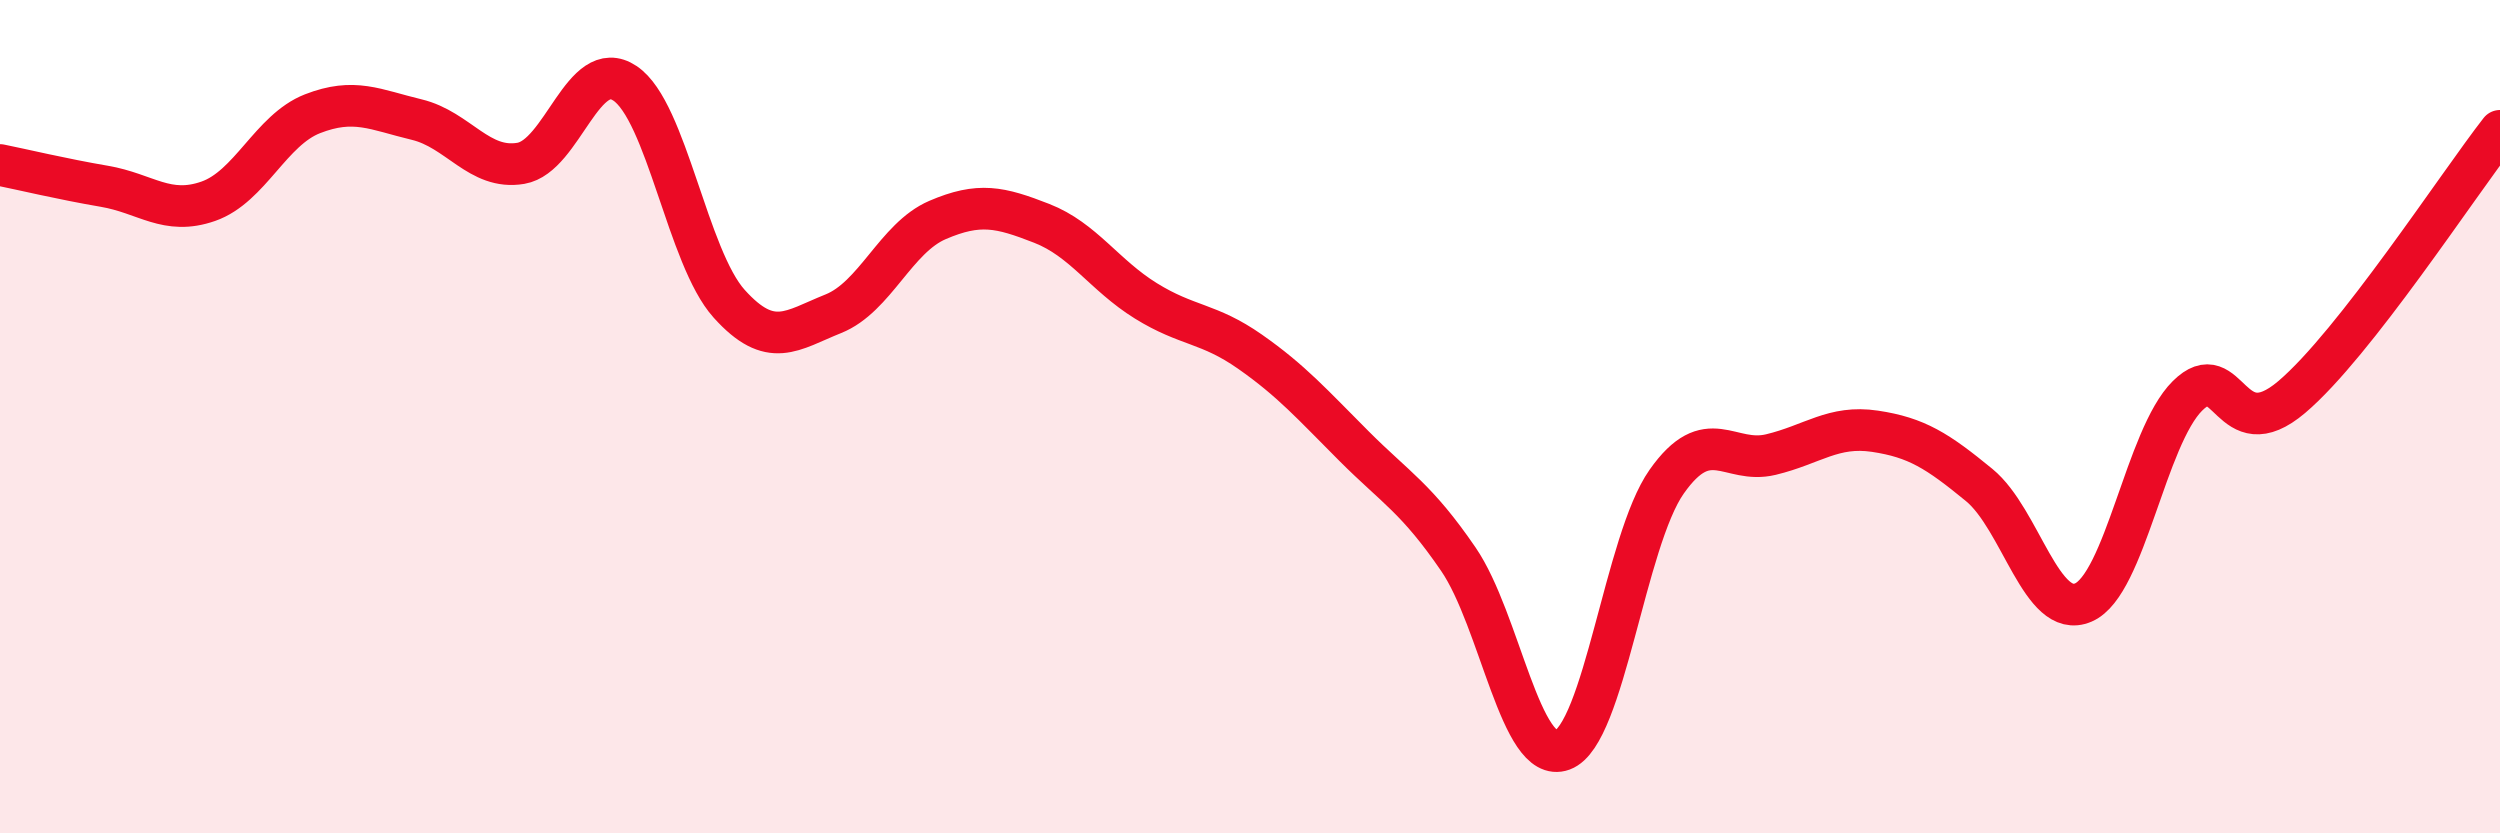 
    <svg width="60" height="20" viewBox="0 0 60 20" xmlns="http://www.w3.org/2000/svg">
      <path
        d="M 0,3.96 C 0.5,4.06 1.5,4.3 2.5,4.47 C 3.5,4.64 4,5.18 5,4.83 C 6,4.48 6.5,3.12 7.5,2.73 C 8.5,2.34 9,2.63 10,2.87 C 11,3.11 11.5,4.09 12.5,3.92 C 13.5,3.75 14,1.33 15,2 C 16,2.67 16.5,6.18 17.5,7.29 C 18.5,8.4 19,7.93 20,7.53 C 21,7.13 21.5,5.71 22.5,5.28 C 23.5,4.85 24,4.97 25,5.36 C 26,5.75 26.5,6.6 27.5,7.22 C 28.5,7.84 29,7.74 30,8.44 C 31,9.14 31.5,9.71 32.5,10.71 C 33.5,11.71 34,11.96 35,13.42 C 36,14.88 36.5,18.37 37.5,18 C 38.5,17.63 39,12.98 40,11.56 C 41,10.14 41.5,11.15 42.5,10.91 C 43.5,10.67 44,10.2 45,10.35 C 46,10.5 46.5,10.82 47.5,11.64 C 48.5,12.46 49,14.89 50,14.46 C 51,14.03 51.5,10.49 52.5,9.5 C 53.5,8.51 53.5,10.8 55,9.53 C 56.5,8.26 59,4.42 60,3.14L60 20L0 20Z"
        fill="#EB0A25"
        opacity="0.1"
        stroke-linecap="round"
        stroke-linejoin="round"
      />
      <path
        d="M 0,3.96 C 0.5,4.06 1.5,4.3 2.5,4.47 C 3.5,4.64 4,5.18 5,4.83 C 6,4.48 6.5,3.12 7.5,2.73 C 8.5,2.34 9,2.63 10,2.87 C 11,3.11 11.5,4.09 12.5,3.92 C 13.5,3.75 14,1.33 15,2 C 16,2.67 16.5,6.18 17.5,7.29 C 18.5,8.4 19,7.93 20,7.53 C 21,7.13 21.5,5.71 22.5,5.28 C 23.5,4.85 24,4.97 25,5.36 C 26,5.75 26.5,6.6 27.5,7.22 C 28.5,7.84 29,7.74 30,8.44 C 31,9.14 31.5,9.71 32.5,10.71 C 33.5,11.71 34,11.96 35,13.42 C 36,14.88 36.5,18.37 37.5,18 C 38.5,17.63 39,12.98 40,11.56 C 41,10.14 41.5,11.15 42.5,10.91 C 43.5,10.67 44,10.2 45,10.35 C 46,10.5 46.5,10.82 47.5,11.64 C 48.5,12.46 49,14.89 50,14.46 C 51,14.03 51.5,10.49 52.5,9.5 C 53.5,8.51 53.5,10.8 55,9.53 C 56.5,8.26 59,4.42 60,3.14"
        stroke="#EB0A25"
        stroke-width="1"
        fill="none"
        stroke-linecap="round"
        stroke-linejoin="round"
      />
    </svg>
  